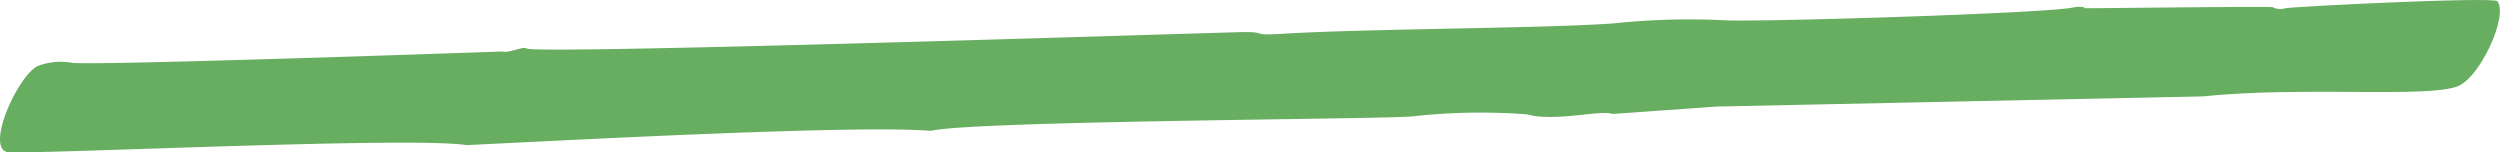 <svg xmlns="http://www.w3.org/2000/svg" xmlns:xlink="http://www.w3.org/1999/xlink" width="107.323" height="6.54" viewBox="0 0 107.323 6.54">
  <defs>
    <clipPath id="clip-path">
      <rect id="Rectangle_31" data-name="Rectangle 31" width="107.323" height="6.54" fill="#278b1e"/>
    </clipPath>
  </defs>
  <g id="Group_265" data-name="Group 265" transform="translate(0 -22)">
    <g id="Group_251" data-name="Group 251" transform="translate(0 22)" clip-path="url(#clip-path)">
      <g id="Group_250" data-name="Group 250" transform="translate(0 0)">
        <g id="Group_249" data-name="Group 249" clip-path="url(#clip-path)">
          <g id="Group_248" data-name="Group 248" transform="translate(0 0)" opacity="0.7">
            <g id="Group_247" data-name="Group 247" transform="translate(0 0)">
              <g id="Group_246" data-name="Group 246" clip-path="url(#clip-path)">
                <path id="Path_36983" data-name="Path 36983" d="M20.026,6.231c-2.248-.384-18.5.405-19.69.3C-.638,6.377.728,3.31,1.6,2.844A2.7,2.7,0,0,1,3.111,2.7c1.332.113,18.471-.49,18.471-.49.233.09.892-.241,1.025-.128.411.26,28.186-.639,30.555-.7,1.437-.037.31.168,2,.062,3.6-.216,11.462-.227,14.182-.447A30.4,30.4,0,0,1,74.1.875C76.246.933,87.639.57,88.93.333c.315-.065.56-.049.564.019,0,.014,8.039-.092,8.079-.04a.737.737,0,0,0,.536.043c.415-.078,8.955-.5,9.1-.3.452.554-.586,2.968-1.546,3.57-.979.641-6.6.051-11.072.513L73.7,4.574l-4.467.319c-.523-.193-2.47.355-3.682.016a26.471,26.471,0,0,0-4.849.08c-.676.131-18.9.186-20.743.628-3.344-.276-16.811.47-19.935.613" transform="translate(0 0)" fill="#278b1e"/>
              </g>
            </g>
          </g>
        </g>
      </g>
    </g>
  </g>
</svg>
